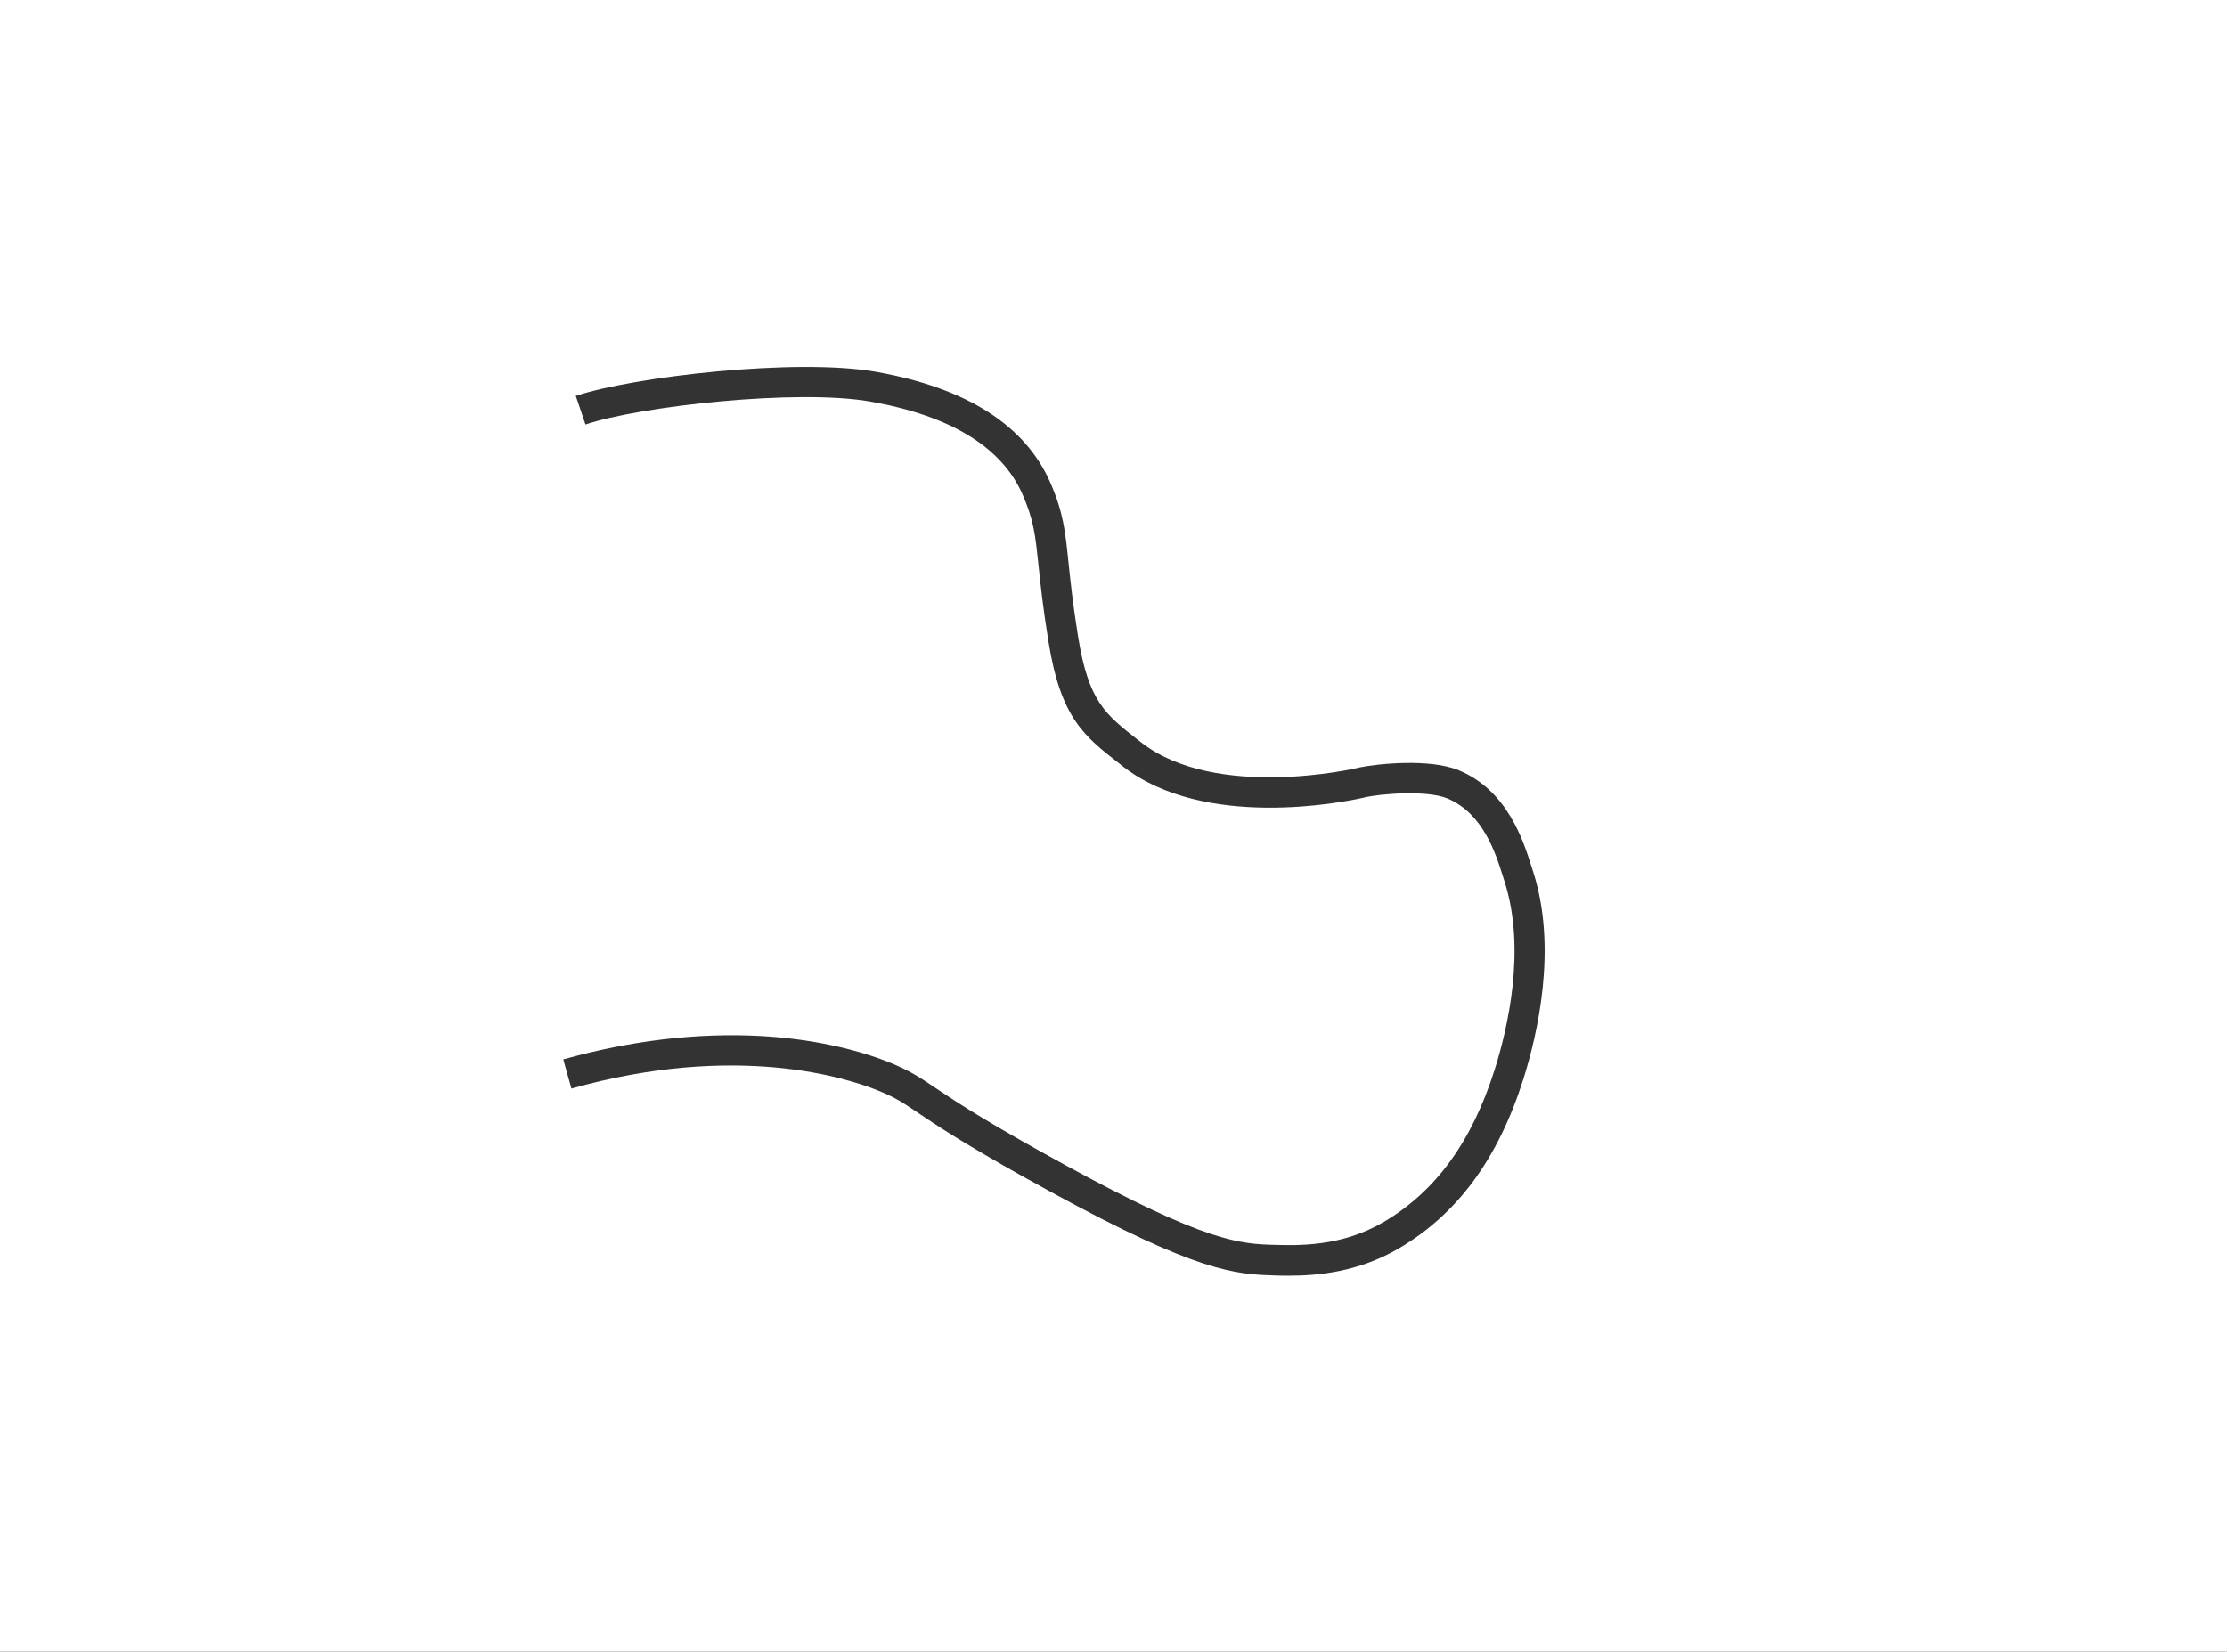 <?xml version="1.0" encoding="UTF-8"?> <!-- Generator: Adobe Illustrator 21.0.0, SVG Export Plug-In . SVG Version: 6.00 Build 0) --> <svg xmlns="http://www.w3.org/2000/svg" xmlns:xlink="http://www.w3.org/1999/xlink" id="Слой_1" x="0px" y="0px" viewBox="0 0 1472.8 1092.6" style="enable-background:new 0 0 1472.8 1092.6;" xml:space="preserve"><rect x="0" y="0" width="1472.8" height="1092.6" fill="#333333" stroke="none"/> <style type="text/css"> .st0{fill:#FFFFFF;} </style> <path class="st0" d="M0,0v1092.6h1472.8V0H0z M1007.5,713.7c-16.7,52.8-43.7,89.5-82.5,112.2c-26.7,15.6-53.4,18-73,18 c-4.7,0-9-0.1-12.8-0.3c-27.6-0.9-57.1-6.2-162.8-65.4c-40.4-22.6-57.9-34.4-69.5-42.2c-10.1-6.8-14.6-9.9-26.2-14.6 c-19.9-8.1-93.3-32.1-202.8-1.3l-5.4-19.3c44.7-12.5,88.5-17.7,130.3-15.5c31.5,1.7,61.8,8,85.4,17.5c13.5,5.5,19.3,9.4,29.9,16.5 c11.3,7.6,28.4,19.1,68.1,41.3c101.7,56.9,128.8,62.1,153.7,62.8c18.7,0.6,47,1.5,75.1-15c34.3-20.1,58.4-53.1,73.5-100.9 c8.6-27.2,20.9-79.6,6.5-124.4c-0.3-1-0.7-2.1-1-3.2c-4.9-15.6-13.2-41.8-36.7-51.7c-13.7-5.7-44.7-3.1-54.9-0.7 c-0.1,0-0.2,0-0.4,0.1l-0.8,0.2c-12.1,2.7-104.4,21.5-158.7-20.9l-2.1-1.7c-23.4-18.2-38.9-30.2-47-80.8 c-3.7-22.7-5.3-38.2-6.6-50.6c-2.1-19.8-3.1-29.7-10.5-46.6c-13.7-31.4-47.5-52.1-100.3-61.5c-48.6-8.7-153.3,3.1-188.8,15.1 l-6.4-18.9c37.4-12.6,145.8-25.3,198.7-15.9c59.8,10.6,98.5,35.3,115.1,73.2c8.6,19.7,9.9,32.1,12,52.5c1.3,12.2,2.8,27.3,6.4,49.5 c6.9,42.7,17.8,51.2,39.5,68.2l2.2,1.7c49.4,38.6,142.1,17.2,143,16.9l1.2-0.3c11.7-2.4,46.6-6.2,66,1.9 c32.1,13.4,42.5,46.4,48.1,64.1c0.3,1.1,0.7,2.1,1,3.1C1030.1,627.2,1016.8,684.1,1007.5,713.7z"></path> </svg> 